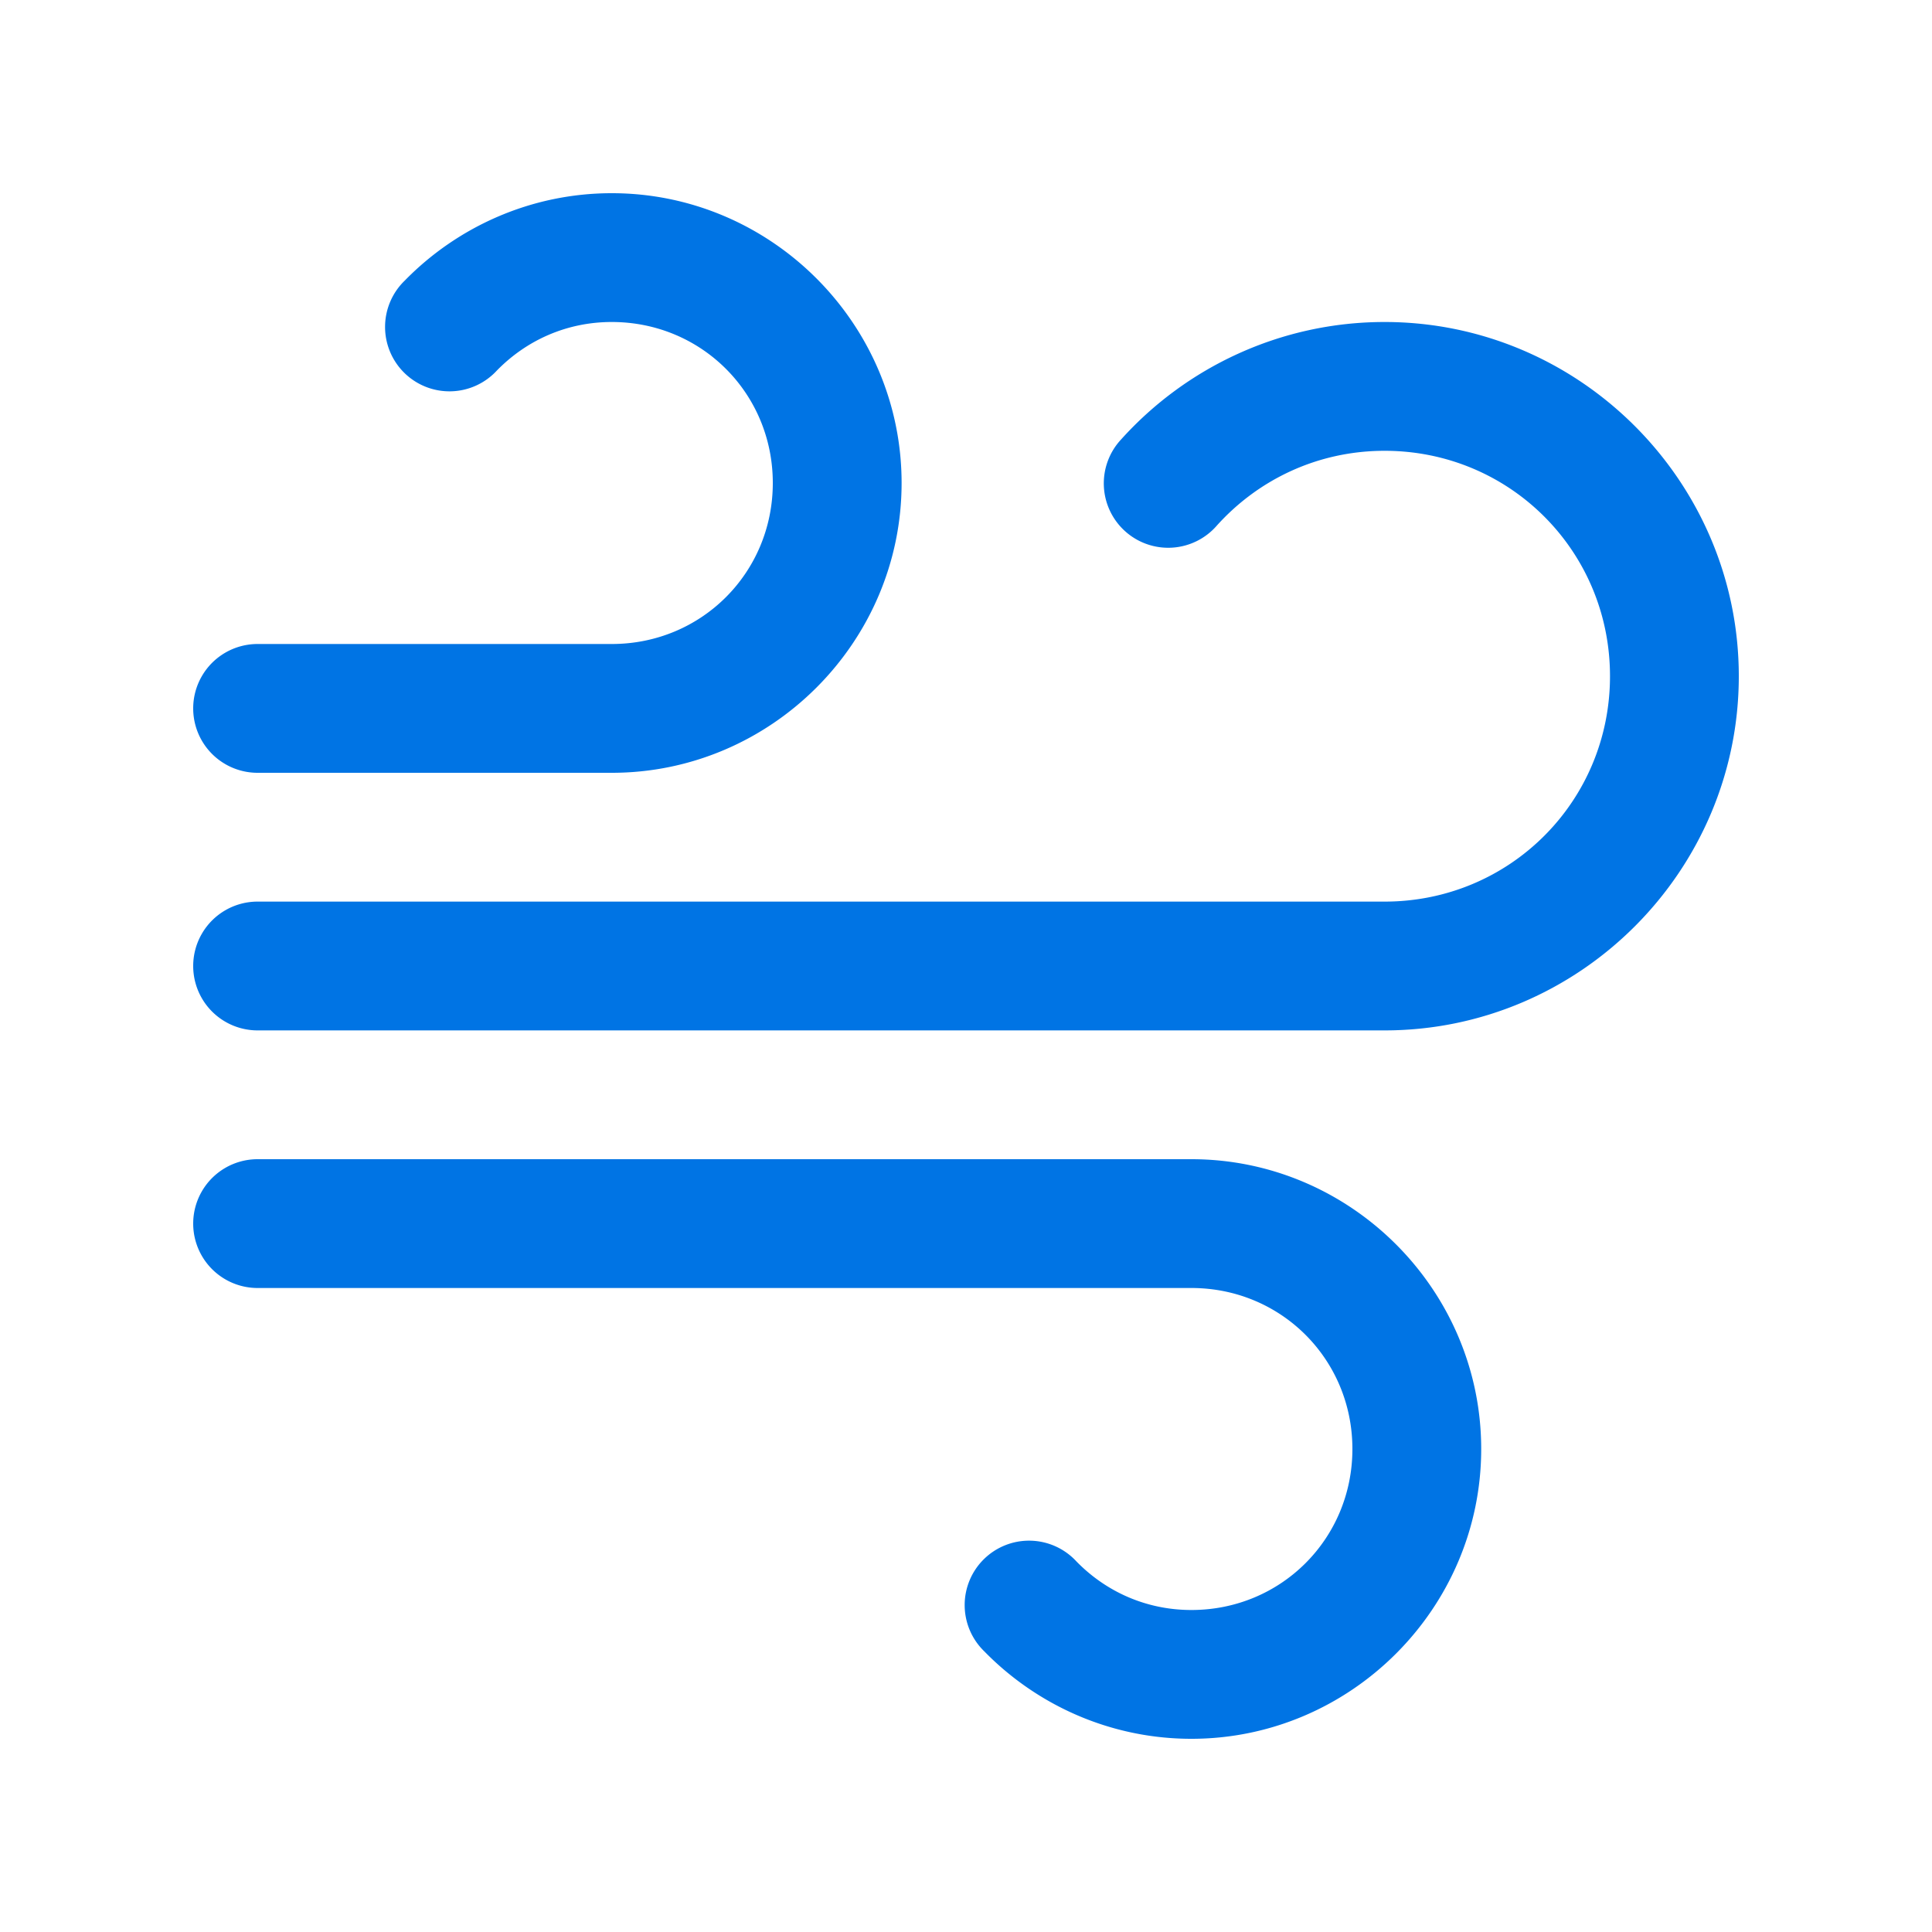 <svg xmlns="http://www.w3.org/2000/svg" viewBox="0 0 30 30"><path d="M 9.5 3 C 8.243 3 7.099 3.524 6.285 4.357 A 1 1 0 1 0 7.715 5.754 C 8.171 5.287 8.795 5 9.5 5 C 10.893 5 12 6.107 12 7.5 C 12 8.893 10.893 10 9.5 10 L 4 10 A 1 1 0 1 0 4 12 L 9.5 12 C 11.973 12 14 9.973 14 7.5 C 14 5.027 11.973 3 9.5 3 z M 21.5 5 C 19.883 5 18.416 5.705 17.41 6.822 A 1 1 0 1 0 18.896 8.16 C 19.539 7.447 20.461 7 21.5 7 C 23.444 7 25 8.556 25 10.5 C 25 12.444 23.444 14 21.5 14 L 4 14 A 1 1 0 1 0 4 16 L 21.5 16 C 24.526 16 27 13.526 27 10.5 C 27 7.474 24.526 5 21.5 5 z M 4 18 A 1 1 0 1 0 4 20 L 18.5 20 C 19.893 20 21 21.107 21 22.5 C 21 23.893 19.893 25 18.5 25 C 17.795 25 17.171 24.713 16.715 24.246 A 1 1 0 1 0 15.285 25.643 C 16.099 26.476 17.243 27 18.5 27 C 20.973 27 23 24.973 23 22.5 C 23 20.027 20.973 18 18.5 18 L 4 18 z" fill="#0074e4"></path></svg>